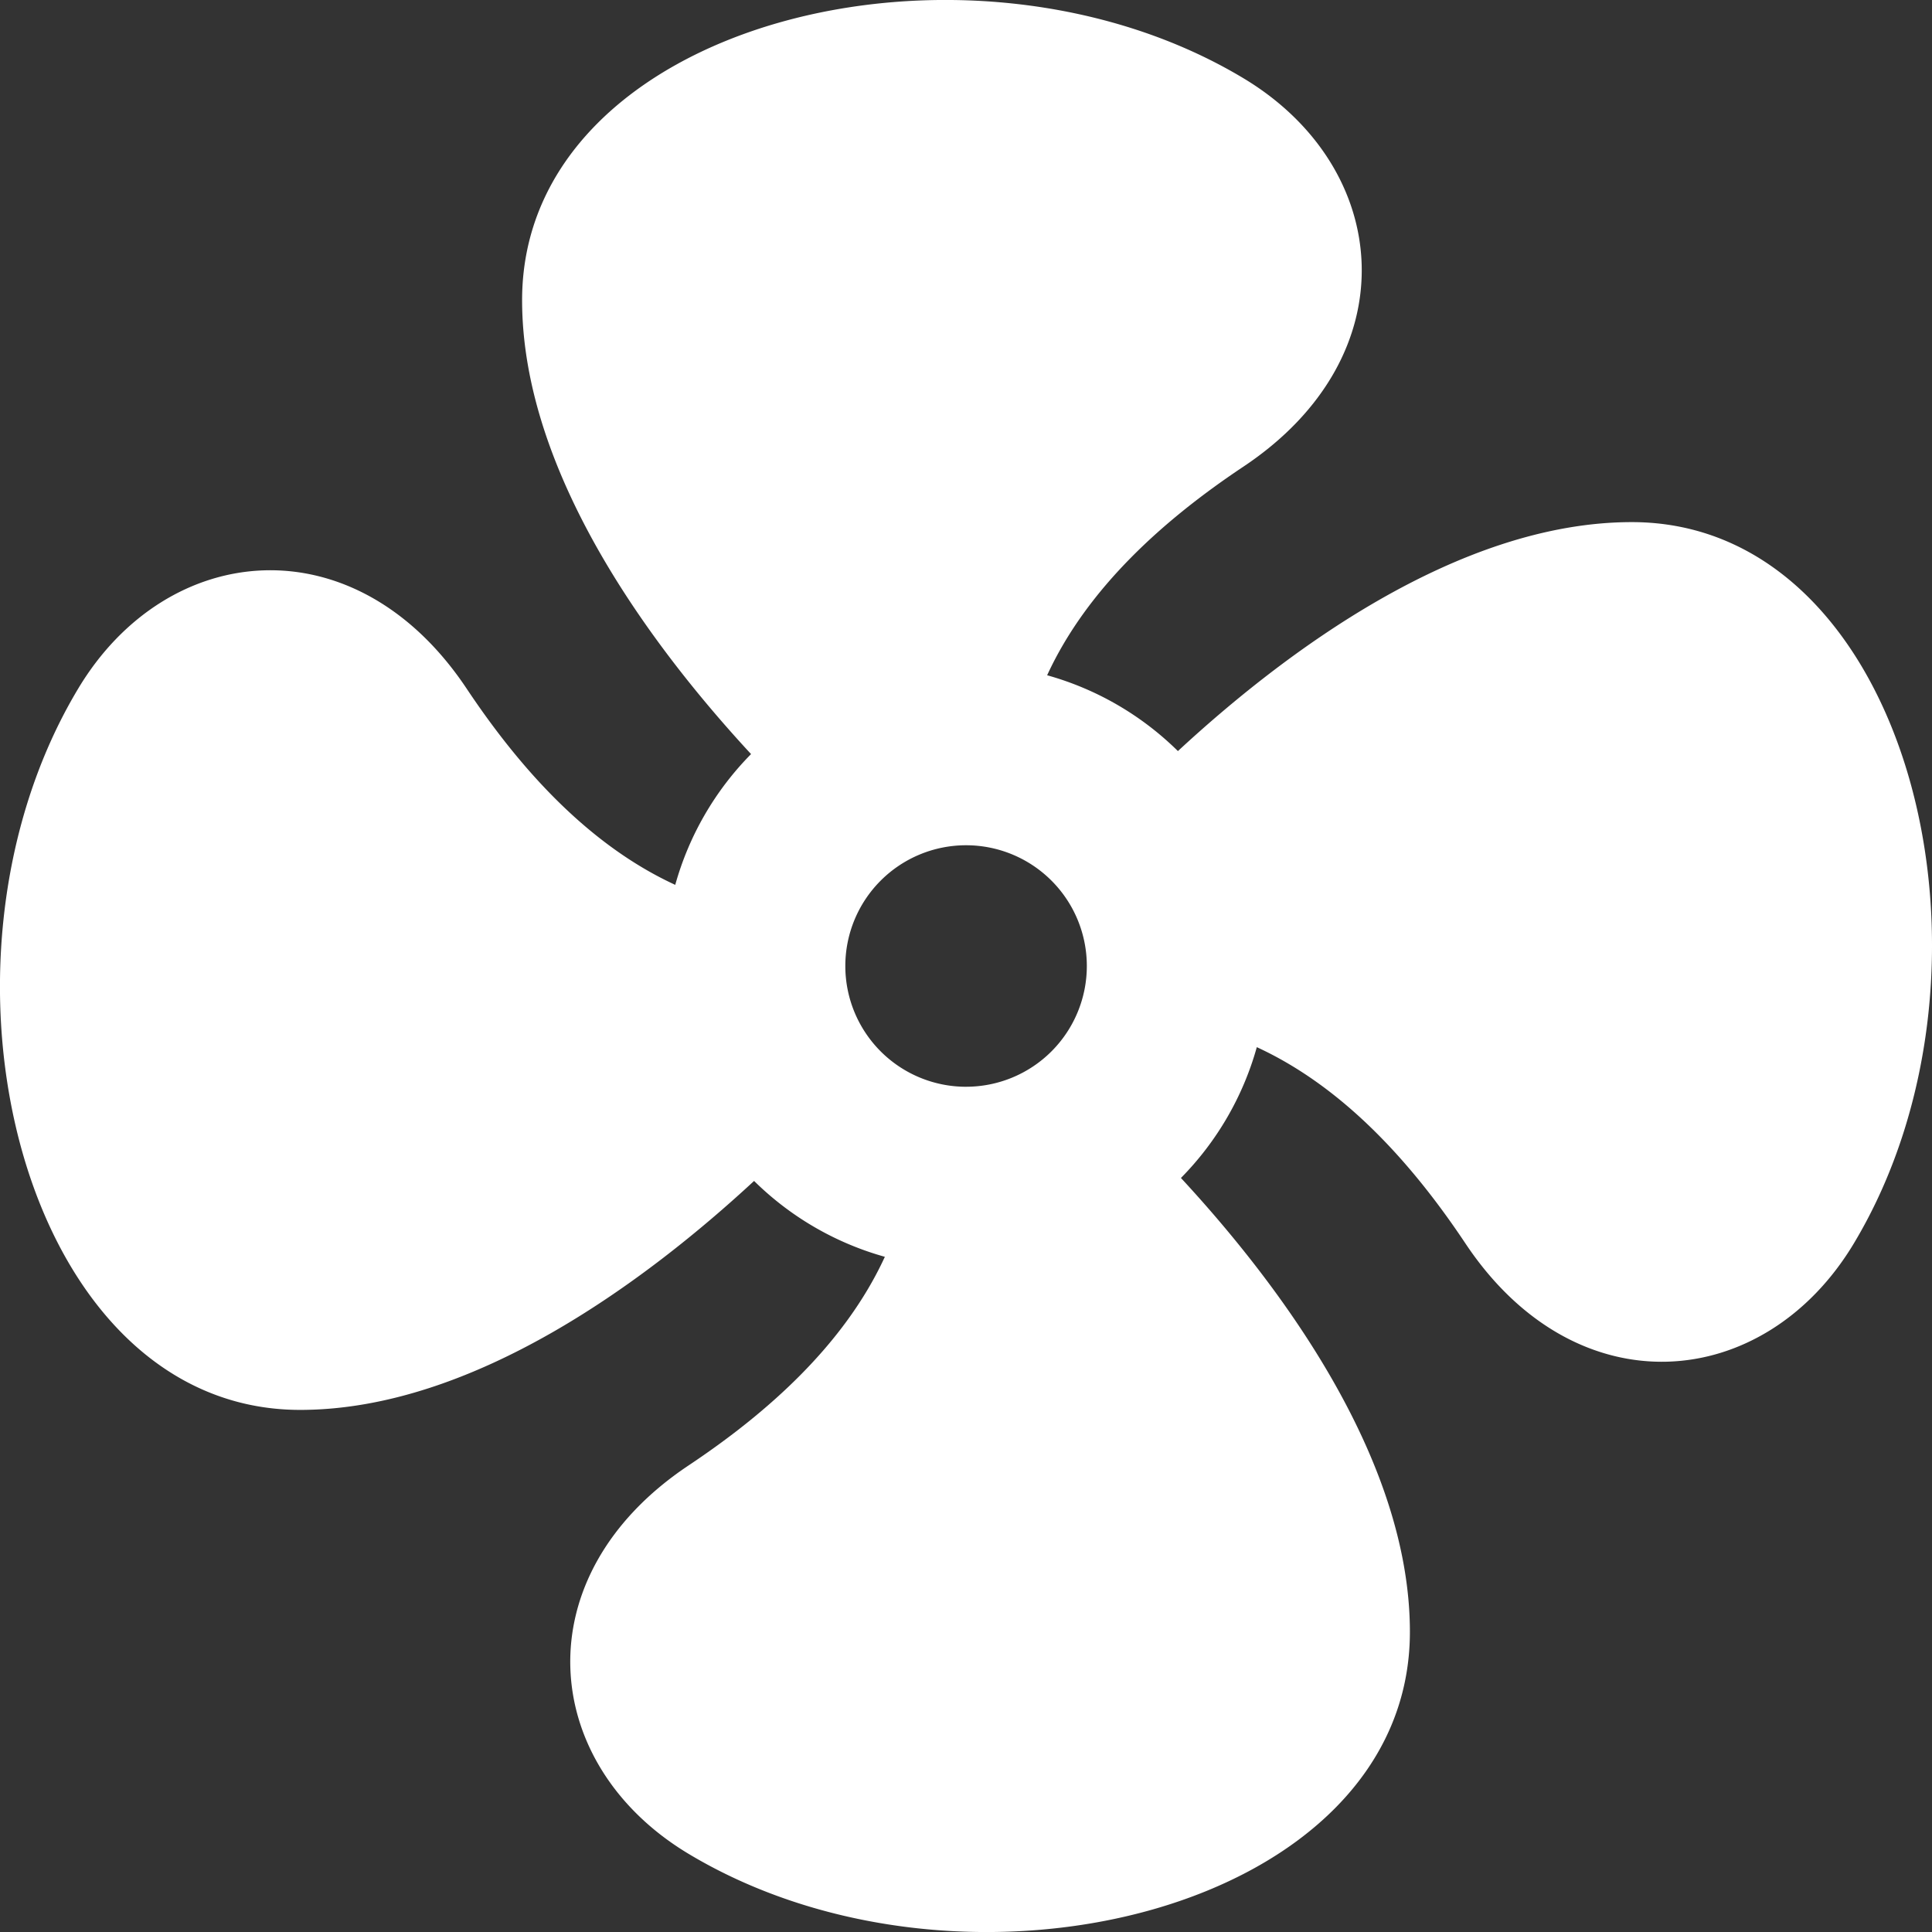 <?xml version="1.0" encoding="UTF-8"?> <svg xmlns="http://www.w3.org/2000/svg" width="113.755" height="113.755" viewBox="0 0 113.755 113.755"><rect x="0" y="0" width="113.755" height="113.755" fill="#333333" stroke="none"/><g id="XMLID_813_" transform="translate(0 0)"><g id="Gruppe_1274" data-name="Gruppe 1274" transform="translate(0 0)"><path id="Pfad_21" data-name="Pfad 21" d="M96.082,30.742c-10.258,0-20.514,7.729-26.727,13.481a17.754,17.754,0,0,0-7.7-4.464c2.381-5.171,6.919-9.192,11.557-12.284,9.8-6.534,8.763-17.611,0-22.869C56.877-5.2,30.741,1.338,30.741,17.673c0,10.258,7.729,20.514,13.481,26.727a17.751,17.751,0,0,0-4.464,7.7c-5.171-2.381-9.192-6.919-12.284-11.557-6.534-9.8-17.611-8.763-22.869,0C-5.2,56.877,1.338,83.014,17.673,83.014c10.258,0,20.515-7.729,26.727-13.481A17.751,17.751,0,0,0,52.1,74c-2.381,5.171-6.919,9.192-11.557,12.284-9.8,6.534-8.763,17.611,0,22.869,16.335,9.8,42.471,3.267,42.471-13.068,0-10.258-7.729-20.515-13.481-26.727A17.751,17.751,0,0,0,74,61.656c5.171,2.381,9.192,6.919,12.284,11.557,6.534,9.8,17.611,8.763,22.869,0C118.951,56.877,112.417,30.742,96.082,30.742Zm-39.2,33.246a7.11,7.11,0,1,1,7.11-7.11A7.11,7.11,0,0,1,56.877,63.987Z" transform="translate(0 0)" fill="#fff"></path></g></g></svg> 